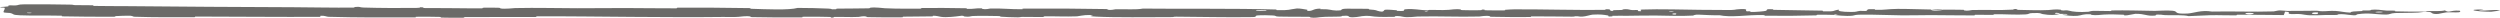 <?xml version="1.0" encoding="utf-8"?>
<svg xmlns="http://www.w3.org/2000/svg" fill="none" height="100%" overflow="visible" preserveAspectRatio="none" style="display: block;" viewBox="0 0 422 3" width="100%">
<g id="liney">
<path d="M4.02 0.735C6.384 0.705 9.484 0.737 11.84 0.78C12.578 0.794 12.204 0.854 12.714 0.866C13.711 0.89 14.64 0.86 15.625 0.888C15.951 0.898 15.545 0.993 15.887 1.001C17.763 1.043 19.537 1.019 21.438 1.039C30.797 1.14 39.998 1.175 49.472 1.219C52.596 1.233 56.394 1.32 59.621 1.282C59.997 1.278 59.773 1.194 59.844 1.187C60.968 1.081 60.595 1.25 61.329 1.273C64.242 1.362 67.481 1.369 70.284 1.337C71.477 1.323 70.281 1.156 71.482 1.25C71.565 1.256 71.263 1.345 71.59 1.355C72.331 1.376 73.739 1.36 74.313 1.367C75.421 1.381 75.605 1.38 76.652 1.381C78.085 1.384 79.789 1.428 81.326 1.408C81.654 1.403 81.219 1.312 81.743 1.296C82.266 1.281 83.652 1.288 84.119 1.31C84.586 1.332 84.387 1.403 84.47 1.42C85.15 1.559 86.752 1.366 86.958 1.362C90.718 1.281 93.942 1.39 97.47 1.39C100.149 1.389 103.014 1.353 105.563 1.358C108.6 1.364 111.174 1.414 114.124 1.405C114.435 1.405 114.07 1.297 114.451 1.296C118.491 1.283 122.503 1.295 126.526 1.368C126.929 1.375 126.409 1.469 126.812 1.482C129.28 1.56 133.185 1.746 134.65 1.335C136.322 1.351 138.351 1.368 139.847 1.451C140.811 1.504 139.875 1.607 141.059 1.563C141.326 1.553 140.979 1.463 141.379 1.455C143.066 1.422 144.909 1.452 146.578 1.405C146.917 1.396 146.824 1.315 146.92 1.3C147.729 1.183 149.074 1.377 149.367 1.391C151.601 1.497 153.232 1.455 155.312 1.458C155.795 1.458 155.224 1.35 155.689 1.347C158.099 1.331 160.595 1.341 162.954 1.389C163.479 1.4 162.996 1.492 163.247 1.502C164.353 1.545 164.598 1.37 165.659 1.408C165.882 1.416 165.756 1.495 165.797 1.503C166.435 1.639 166.99 1.447 167.154 1.442C169.231 1.384 170.558 1.585 172.565 1.557C172.805 1.553 172.263 1.453 172.938 1.449C177.433 1.422 182.187 1.449 186.636 1.529C187.328 1.541 186.834 1.616 186.877 1.626C187.587 1.77 188.046 1.577 188.271 1.569C190.051 1.517 191.713 1.679 192.922 1.449C200.458 1.529 207.96 1.399 215.434 1.606C215.529 1.608 215.358 1.703 215.548 1.708C217.831 1.761 217.392 1.613 218.903 1.432C219.283 1.386 220.441 1.605 220.543 1.621C220.916 1.68 220.529 1.822 220.654 1.834C221.688 1.924 221.52 1.454 222.914 1.454C222.958 1.455 222.775 1.541 222.892 1.55C223.256 1.577 223.616 1.543 223.972 1.572C224.787 1.641 225.077 1.869 226.321 1.736C226.478 1.719 226.238 1.453 227.483 1.466C227.98 1.471 230.177 1.466 230.793 1.484C231.408 1.501 230.986 1.587 231.03 1.59C232.687 1.704 232.058 1.751 232.889 1.919C233.719 2.086 233.489 1.687 233.827 1.642C234.166 1.598 235.382 1.692 235.68 1.724C235.979 1.757 235.606 1.811 235.872 1.83C237.632 1.95 236.644 1.632 237.224 1.568C238.591 1.418 239.656 1.714 240.907 1.743C241.246 1.751 240.97 1.684 241.271 1.677C242.465 1.653 243.184 1.746 244.542 1.661C244.765 1.647 245.863 1.469 246.574 1.6C246.675 1.619 246.388 1.692 246.897 1.709C247.658 1.734 249.028 1.75 249.845 1.725C250.448 1.707 249.757 1.585 250.516 1.623C250.854 1.64 250.228 1.711 250.862 1.737C251.493 1.762 253.106 1.759 253.72 1.757C254.332 1.754 253.997 1.662 254.047 1.656C254.346 1.62 255.522 1.576 255.626 1.576C260.866 1.565 265.699 1.72 270.801 1.669C271.202 1.665 270.935 1.568 270.996 1.566C272.367 1.525 271.286 1.784 272.244 1.87C272.105 1.673 272.671 1.709 273.636 1.687C274.102 1.677 273.848 1.6 273.891 1.592C274.581 1.476 275.061 1.626 275.185 1.657C275.642 1.77 276.139 1.636 276.45 1.712C276.761 1.787 276.046 1.897 276.972 1.896C277.231 1.825 276.544 1.641 277.247 1.611C279.9 1.498 284.852 1.643 286.985 1.658C289.113 1.673 289.801 1.66 291.041 1.685C293.282 1.731 292.461 1.594 293.852 1.532C295.248 1.469 294.569 1.806 294.77 1.878C294.967 1.951 295.182 1.876 295.427 1.916C295.671 1.956 295.142 2.005 295.716 2.02C296.291 2.035 297.861 1.906 298.065 1.83C298.496 1.67 297.788 1.502 299.308 1.561C299.395 1.564 299.112 1.653 299.446 1.662C302.105 1.73 304.867 1.734 307.523 1.795C307.888 1.803 307.561 1.902 307.774 1.908C309.987 1.971 309.196 1.804 310.409 1.62C310.137 1.865 310.807 2.016 312.487 2.017C313.497 2.018 313.323 1.911 313.976 1.835C314.172 1.812 314.887 1.886 315.016 1.836C315.443 1.671 314.77 1.486 316.502 1.56C316.578 1.563 316.336 1.653 316.599 1.659C318.296 1.695 318.499 1.522 320.333 1.501C321.771 1.485 324.329 1.59 325.966 1.607C325.932 1.883 327.478 1.82 328.106 1.63C329.168 1.638 330.316 1.627 331.343 1.653C331.696 1.662 331.464 1.742 331.509 1.751C332.192 1.886 332.654 1.701 332.884 1.694C335.369 1.623 337.395 1.763 339.767 1.626C339.851 1.621 339.988 1.43 340.622 1.57C340.663 1.579 339.879 1.667 340.995 1.673C342.112 1.68 344.216 1.783 345.765 1.694C346.14 1.673 347.089 1.517 347.85 1.639C347.951 1.655 347.84 1.71 347.987 1.741C348.46 1.838 348.718 1.644 349.275 1.809C349.831 1.974 350.988 2.097 352.551 1.983C352.6 1.98 352.97 1.826 353.462 1.829C354.246 1.833 355.36 1.865 356.179 1.864C356.571 1.863 356.32 1.768 356.388 1.766C359.025 1.713 360.902 1.798 363.727 1.835C364.245 1.842 365.734 1.712 366.736 1.814C367.837 1.927 366.706 2.395 369.236 2.284C370.257 2.239 371.549 1.645 373.383 1.953C376.94 1.877 380.23 2.034 383.797 1.925C383.957 1.92 384.465 1.754 384.842 1.757C385.401 1.76 385.709 1.838 386.109 1.843C387.784 1.866 389.316 1.8 390.932 1.81C391.545 1.814 391.33 1.894 392.062 1.899C392.792 1.903 393.28 1.798 394.27 1.849C395.018 1.887 395.766 2.103 396.759 2.128C396.797 1.916 397.479 1.92 398.691 1.864C398.924 1.853 398.674 1.779 398.784 1.77C399.233 1.732 399.648 1.793 400.074 1.751C400.177 1.742 400.182 1.669 400.267 1.657C400.987 1.55 402.173 1.713 402.377 1.741C403.158 1.85 403.523 1.755 404.122 1.798C404.72 1.84 403.826 1.893 404.525 1.919C405.973 1.973 407.833 1.961 409.304 1.964C409.891 1.965 409.491 1.868 409.575 1.866C410.788 1.841 412.015 1.945 412.688 1.751C413.529 2.251 413.42 1.703 415.154 1.803C415.291 1.811 415.465 2.047 414.94 2.082C414.416 2.117 413.62 2.043 412.892 2.097C412.72 2.109 411.733 2.331 411.598 2.344C410.543 2.449 410.394 2.096 410.338 2.077C409.705 1.867 408.498 2.106 408.181 2.122C406.727 2.198 405.492 2.148 404.277 2.202C403.482 2.237 403.404 2.468 402.78 2.461C400.704 2.438 399.98 2.115 398.024 2.395C397.605 2.455 398.022 2.707 396.519 2.509C396.425 2.496 395.309 2.314 394.665 2.429C394.584 2.444 394.586 2.517 394.48 2.524C393.764 2.564 393.287 2.505 392.508 2.533C391.728 2.561 390.791 2.603 389.901 2.578C389.365 2.563 388.677 2.426 388.42 2.392C387.695 2.295 386.918 2.454 386.469 2.337C386.016 2.219 386.902 2.04 385.714 1.964C385.67 2.155 385.569 2.352 385.498 2.544C382.896 2.538 380.336 2.476 377.725 2.484C377.401 2.485 377.732 2.588 377.385 2.592C375.921 2.609 374.642 2.535 373.124 2.565C371.949 2.588 370.66 2.696 369.431 2.724C368.68 2.505 366.857 2.579 365.532 2.559C365.068 2.552 365.099 2.494 364.769 2.475C363.524 2.404 364.107 2.598 363.766 2.628C362.302 2.758 362.176 2.32 360.45 2.331C360.358 2.331 359.24 2.565 359.086 2.579C358.108 2.674 358.924 2.498 358.312 2.481C357.194 2.449 356.417 2.394 355.105 2.462C354.723 2.482 353.805 2.628 353.062 2.515C352.965 2.5 353.019 2.423 352.94 2.419C351.516 2.343 351.479 2.586 350.665 2.668C349.852 2.75 348.595 2.583 348.339 2.535C347.67 2.41 348.852 2.481 348.888 2.469C349.314 2.323 348.397 2.348 347.697 2.336C347.596 2.098 346.616 2.112 346.971 2.324C347.011 2.347 347.556 2.325 347.697 2.336C347.082 2.569 346.006 2.599 344.817 2.381C344.26 2.279 344.787 2.16 343.096 2.203C342.329 2.223 342.625 2.387 341.948 2.431C340.402 2.533 338.392 2.381 336.797 2.405C336.218 2.413 336.782 2.503 336.386 2.512C335.337 2.536 334.411 2.469 333.357 2.504C333.261 2.507 333.495 2.601 333.167 2.602C330.682 2.613 328.518 2.553 325.923 2.551C324.669 2.55 322.428 2.602 321.129 2.591C318.878 2.574 316.109 2.438 314.186 2.471C312.931 2.492 313.207 2.586 312.669 2.65C311.632 2.774 309.797 2.552 309.549 2.517C309.542 2.516 310.621 2.494 310.045 2.446C309.71 2.345 309.562 2.517 309.549 2.517C309.387 2.495 307.231 2.474 306.803 2.492C306.57 2.502 306.701 2.59 306.579 2.594C303.696 2.673 300.809 2.696 297.885 2.654C297.833 2.653 297.911 2.553 297.79 2.55C296.097 2.506 295.013 2.628 293.617 2.7C292.221 2.772 291.114 2.748 290.288 2.577C289.235 2.599 287.724 2.523 286.854 2.477C285.985 2.432 285.864 2.625 285.787 2.629C283.401 2.752 282.021 2.641 279.546 2.623C278.369 2.615 276.034 2.643 274.76 2.664C273.753 2.681 273.146 2.636 272.218 2.665C272.092 2.669 272.219 2.755 272.181 2.758C271.145 2.861 271.643 2.651 271.429 2.613C270.654 2.476 270.175 2.403 268.849 2.468C268.543 2.482 267.652 2.786 267.094 2.804C266.369 2.826 266.643 2.717 265.883 2.744C265.818 2.746 265.832 2.813 265.363 2.81C263.188 2.797 260.817 2.758 258.557 2.765C258.249 2.765 258.644 2.872 258.198 2.875C256.105 2.887 253.811 2.883 251.772 2.833C251.27 2.821 251.585 2.746 251.476 2.724C250.807 2.59 249.858 2.785 249.702 2.789C245.968 2.882 243.111 2.706 239.306 2.79C239.098 2.795 237.504 3.003 236.793 2.824C236.744 2.812 236.04 2.63 235.418 2.755C235.379 2.762 235.818 2.857 235.052 2.847C234.287 2.837 233.055 2.9 232.003 2.797C231.67 2.764 230.883 2.582 229.89 2.727C229.825 2.737 228.291 3.066 227.744 2.839C227.655 2.802 227.748 2.562 226.562 2.685C226.336 2.709 226.747 2.762 226.15 2.796C225.236 2.847 224.024 2.783 222.9 2.89C222.704 2.909 221.869 3.072 221.2 2.948C221.095 2.929 221.294 2.849 220.941 2.84C219.26 2.797 217.5 2.85 215.793 2.795C215.188 2.775 215.497 2.646 214.867 2.611C214.237 2.576 212.967 2.543 212.307 2.602C211.648 2.661 212.368 2.868 211.38 2.885C207.084 2.956 202.829 2.835 198.539 2.817C197.903 2.815 198.43 2.889 197.492 2.89C194.036 2.896 188.067 2.965 185.068 2.808C182.665 2.682 185.689 2.586 183.853 2.535C182.966 2.511 182.008 2.751 181.794 2.758C179.704 2.835 178.251 2.729 176.37 2.761C175.982 2.768 176.363 2.866 176.032 2.87C174.903 2.887 173.716 2.844 172.637 2.852C172.153 2.855 172.242 2.93 171.797 2.924C170.731 2.911 169.788 2.88 168.749 2.81C168.655 2.804 169.293 2.711 168.505 2.708C167.228 2.703 165.644 2.634 164.176 2.705C163.74 2.726 163.723 2.896 162.787 2.779C162.59 2.754 162.841 2.55 161.75 2.727C161.566 2.756 159.734 2.994 158.835 2.84C158.597 2.8 157.992 2.633 157.468 2.659C157.397 2.663 157.681 2.755 157.247 2.764C155.717 2.793 154.114 2.784 152.542 2.812C152.122 2.82 152.747 2.915 152.122 2.923C150.401 2.947 148.253 2.923 146.571 2.893C145.951 2.882 146.38 2.804 146.334 2.796C145.609 2.657 145.18 2.844 144.939 2.855C143.441 2.92 142.3 2.832 140.919 2.856C140.538 2.862 140.808 2.951 140.732 2.959C139.946 3.037 140.532 2.877 140.034 2.859C138.639 2.809 137.083 2.816 135.673 2.827C135.154 2.832 135.737 2.935 135.272 2.938C132.519 2.956 129.658 2.946 126.972 2.889C126.466 2.878 126.784 2.798 126.679 2.78C125.952 2.653 124.887 2.826 124.642 2.843C123.528 2.918 123.096 2.848 122.112 2.861C117.306 2.926 111.371 2.88 106.835 2.851C100.923 2.814 96.335 2.738 90.698 2.758C90.34 2.759 90.701 2.865 90.392 2.867C86.404 2.893 82.478 2.851 78.483 2.882C78.155 2.884 78.627 2.985 78.101 2.992C77.022 3.007 75.654 3.002 74.563 2.97C74.031 2.954 74.745 2.868 74.209 2.854C72.961 2.822 71.624 2.815 70.342 2.831C69.796 2.838 70.619 2.941 69.91 2.942C65.082 2.952 60.339 2.97 55.459 2.837C55.125 2.828 54.831 2.619 54.12 2.659C54.066 2.717 54.069 2.785 54.046 2.847C47.016 2.88 40.058 2.808 33.009 2.797C32.712 2.796 33.225 2.907 32.65 2.907C29.32 2.905 26.085 2.936 22.679 2.826C22.341 2.815 22.514 2.62 21.518 2.65C21.343 2.655 19.842 2.681 19.454 2.723C19.402 2.73 19.675 2.82 19.192 2.823C16.383 2.837 13.439 2.816 10.634 2.761C10.182 2.752 10.664 2.655 10.341 2.648C8.055 2.596 5.567 2.67 3.382 2.582C1.919 2.523 2.461 2.356 1.684 2.191C1.574 2.168 0.668 2.165 0.621 2.069C0.501 1.828 0.94 1.565 0.76 1.308C0.722 1.253 -0.491 1.313 0.227 1.179C0.277 1.17 1.156 1.126 1.373 1.081C1.524 1.049 1.252 0.952 1.56 0.912C1.867 0.872 2.206 0.953 2.716 0.906C3.225 0.859 3.001 0.748 4.02 0.735ZM282.939 2.273C282.134 2.18 282.015 2.52 282.886 2.439C282.928 2.434 282.981 2.277 282.939 2.273ZM380.35 2.219C379.298 2.069 378.577 2.29 379.32 2.406C380.062 2.521 380.671 2.264 380.35 2.219ZM391.265 2.109C390.035 1.991 389.841 2.474 391.158 2.376C391.235 2.371 391.337 2.116 391.265 2.109ZM5.288 2.145C5.277 2.14 4.626 2.136 4.61 2.14C4.264 2.248 5.566 2.257 5.288 2.145ZM402.096 1.99C401.711 1.925 400.606 2 401.083 2.081C401.467 2.147 402.574 2.071 402.096 1.99ZM240.941 1.909C240.928 1.904 240.462 1.9 240.471 1.928C240.503 2.021 241.152 1.995 240.941 1.909ZM420.504 1.984C417.784 1.966 416.135 1.567 419.097 1.612C419.633 1.621 417.941 1.74 418.623 1.776C419.872 1.841 420.702 1.591 421.977 1.725C422.207 1.749 420.659 1.986 420.499 1.985C420.5 1.985 420.502 1.985 420.504 1.984ZM282.476 1.864C282.46 1.859 281.813 1.855 281.798 1.859C281.448 1.968 282.75 1.976 282.476 1.864ZM213.705 1.699C213.669 1.689 212.17 1.68 212.121 1.689C211.339 1.866 214.37 1.885 213.705 1.699ZM325.992 1.615C326.697 1.506 327.54 1.493 328.102 1.63C327.402 1.622 326.696 1.621 325.992 1.615Z" fill="#6B6A68" id="Line 35"/>
</g>
</svg>